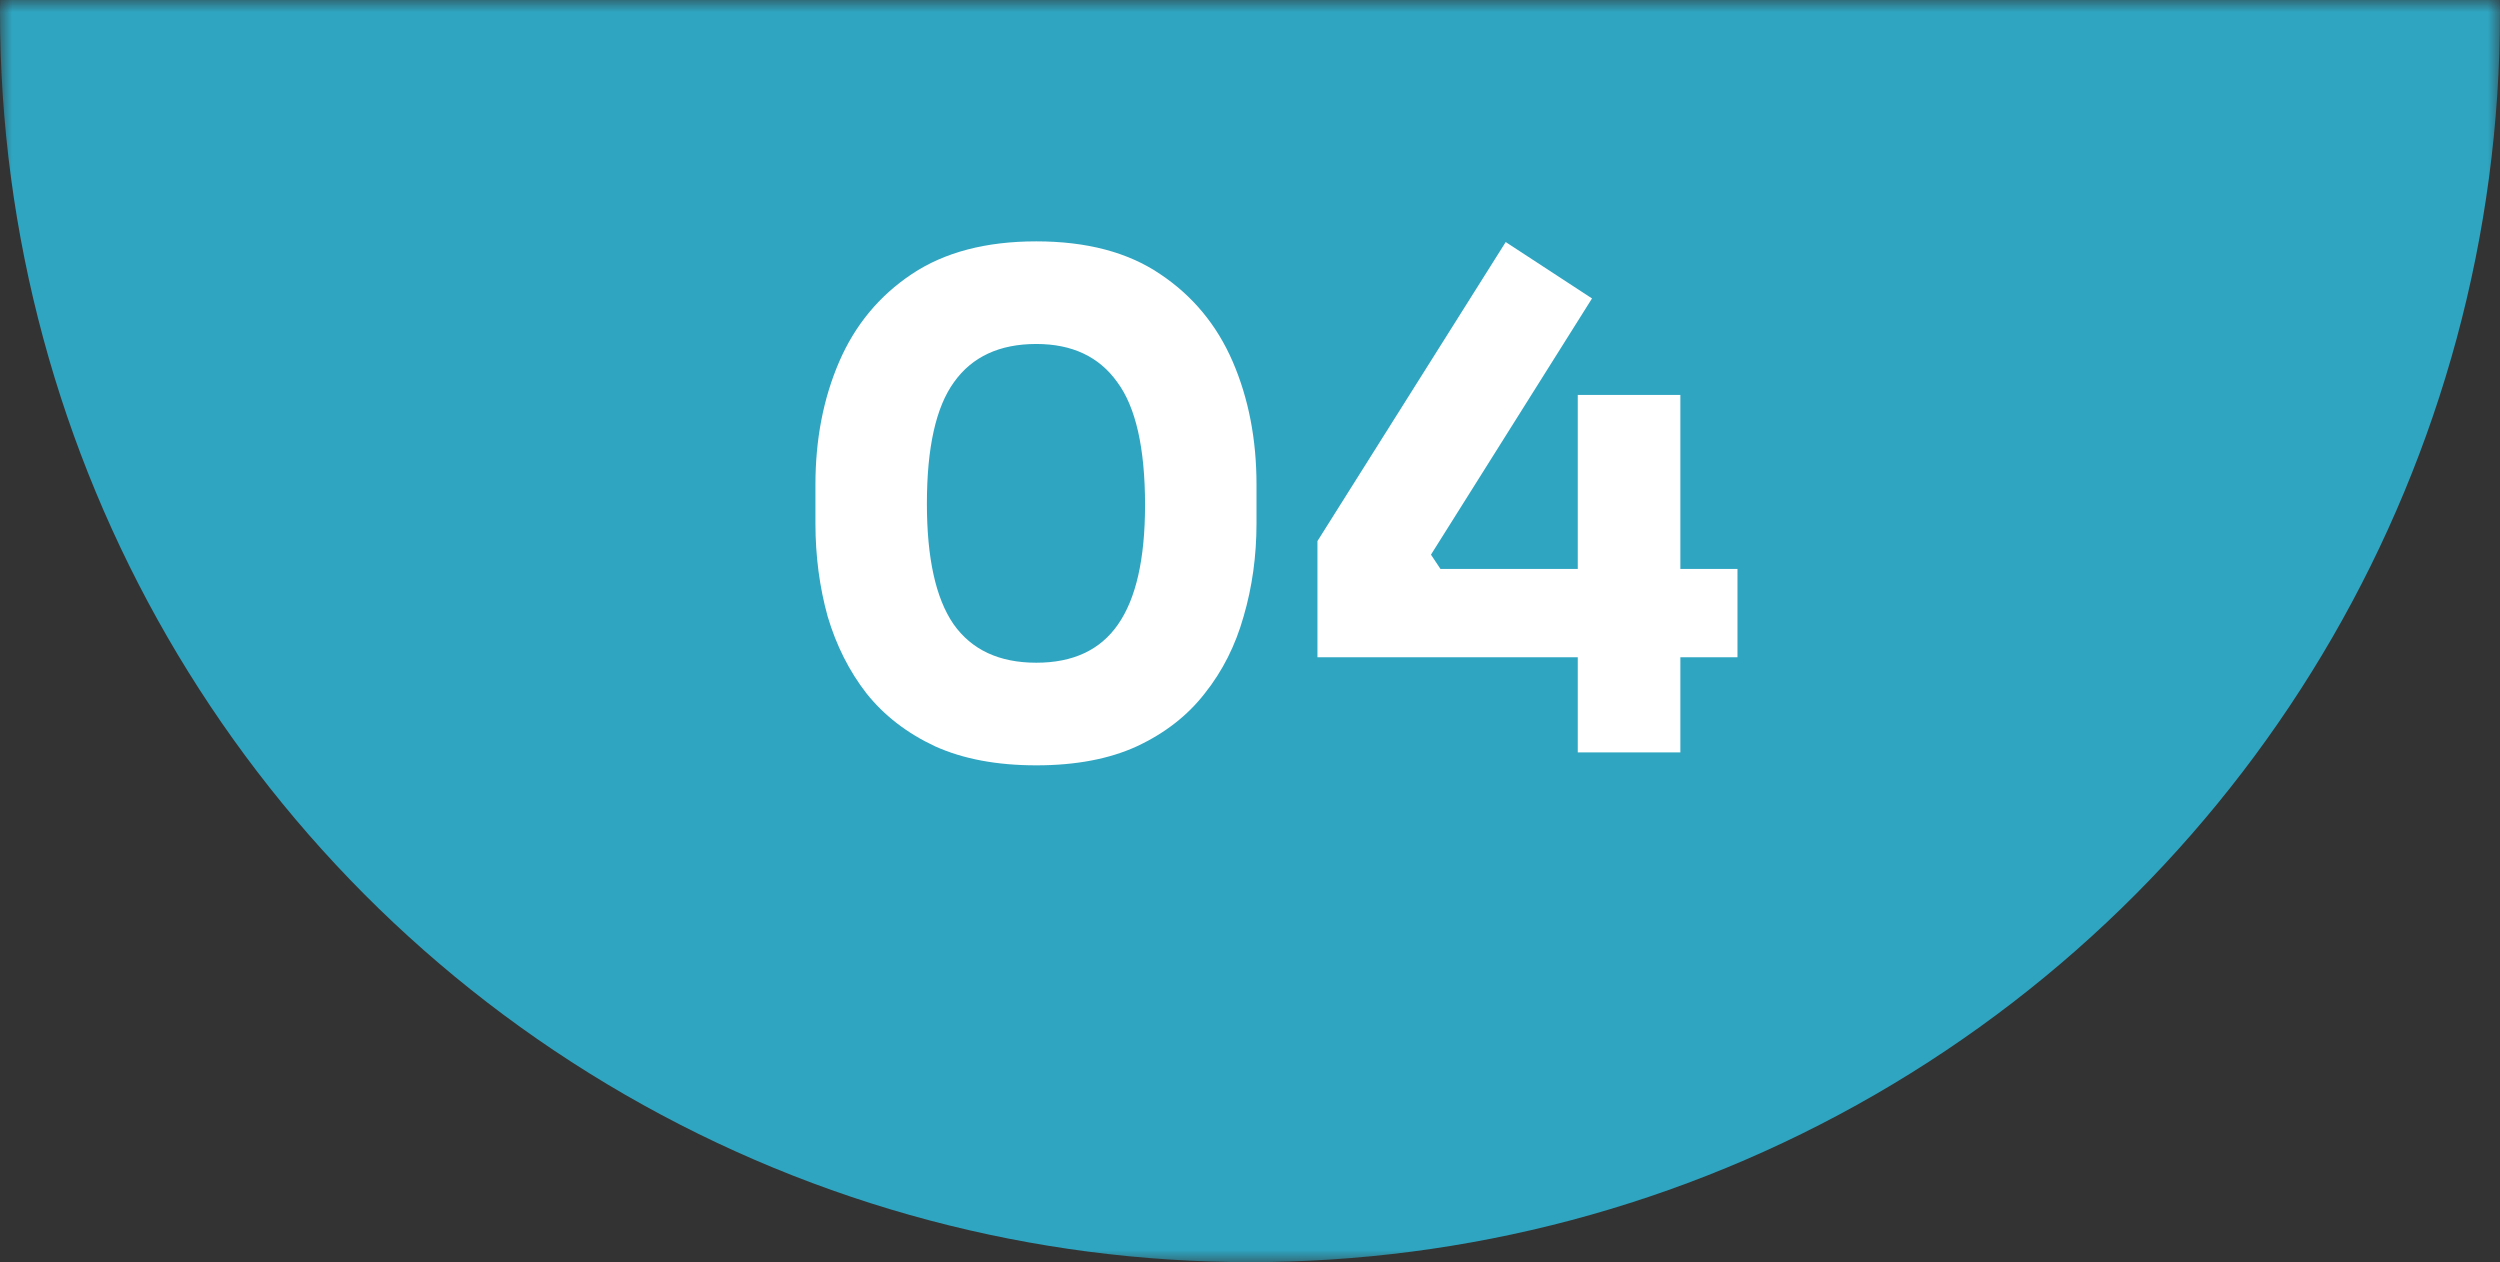 <svg width="103" height="52" viewBox="0 0 103 52" fill="none" xmlns="http://www.w3.org/2000/svg">
<rect x="0" y="0" width="103" height="52" fill="#333333" stroke="none"/>
<mask id="mask0_44_215" style="mask-type:alpha" maskUnits="userSpaceOnUse" x="0" y="0" width="103" height="52">
<rect width="103" height="52" fill="white"/>
</mask>
<g mask="url(#mask0_44_215)">
<circle cx="51.5" cy="0.5" r="51.5" fill="#2FA5C1"/>
</g>
<path d="M42.696 31.532C41.072 31.532 39.681 31.271 38.524 30.748C37.367 30.207 36.424 29.479 35.696 28.564C34.987 27.649 34.455 26.595 34.1 25.4C33.764 24.187 33.596 22.908 33.596 21.564V19.968C33.596 18.101 33.923 16.412 34.576 14.9C35.229 13.388 36.228 12.184 37.572 11.288C38.916 10.392 40.624 9.944 42.696 9.944C44.768 9.944 46.467 10.392 47.792 11.288C49.136 12.184 50.135 13.388 50.788 14.9C51.441 16.412 51.768 18.101 51.768 19.968V21.564C51.768 22.908 51.591 24.187 51.236 25.4C50.9 26.595 50.368 27.649 49.64 28.564C48.931 29.479 47.997 30.207 46.84 30.748C45.701 31.271 44.32 31.532 42.696 31.532ZM42.696 27.304C44.208 27.304 45.328 26.781 46.056 25.736C46.803 24.672 47.176 23.029 47.176 20.808C47.176 18.456 46.793 16.767 46.028 15.74C45.281 14.695 44.171 14.172 42.696 14.172C41.184 14.172 40.055 14.695 39.308 15.74C38.561 16.767 38.188 18.437 38.188 20.752C38.188 22.992 38.552 24.644 39.28 25.708C40.027 26.772 41.165 27.304 42.696 27.304ZM54.279 27.08V22.292L62.035 9.972L65.591 12.296L58.956 22.852L59.347 23.44H71.584V27.08H54.279ZM65.004 31V16.272H69.231V31H65.004Z" fill="white"/>
</svg>
